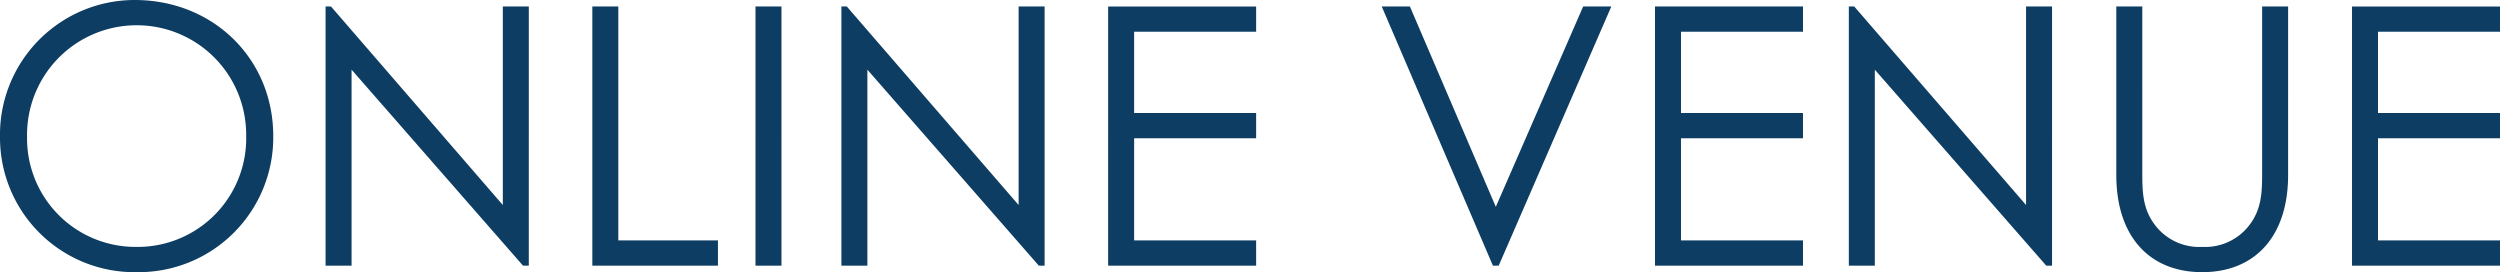 <svg xmlns="http://www.w3.org/2000/svg" width="415.56" height="45.24" viewBox="0 0 415.56 45.24">
  <path id="ttl_online" d="M-184.86-44.16a22.4,22.4,0,0,0-22.38,22.8A22.358,22.358,0,0,0-184.5,1.08a22.386,22.386,0,0,0,22.68-22.62C-161.82-34.38-171.78-44.16-184.86-44.16Zm.24,4.2a18.188,18.188,0,0,1,18.3,18.36,18.039,18.039,0,0,1-18.3,18.48,18.015,18.015,0,0,1-18.12-18.24A18.21,18.21,0,0,1-184.62-39.96ZM-148.8,0V-32.58L-120.3,0h.96V-43.08h-4.32v33l-28.56-33h-.9V0Zm40.02,0H-87.9V-4.2h-16.56V-43.08h-4.32Zm27.12,0h4.32V-43.08h-4.32Zm18.6,0V-32.58L-34.56,0h.96V-43.08h-4.32v33l-28.56-33h-.9V0Zm40.02,0H1.56V-4.2H-18.72V-21.18H1.56v-4.2H-18.72v-13.5H1.56v-4.2h-24.6ZM40.92,0h.96L60.6-43.08H55.92L41.4-9.78,27.12-43.08H22.44ZM67.86,0h24.6V-4.2H72.18V-21.18H92.46v-4.2H72.18v-13.5H92.46v-4.2H67.86ZM104.4,0V-32.58L132.9,0h.96V-43.08h-4.32v33l-28.56-33h-.9V0Zm64.38-15.72c0,3.36,0,6.36-2.28,9.18a9.229,9.229,0,0,1-7.68,3.42,9.229,9.229,0,0,1-7.68-3.42c-2.28-2.82-2.28-5.82-2.28-9.18V-43.08h-4.32v28.02c0,10.14,5.46,16.14,14.28,16.14s14.28-6,14.28-16.14V-43.08h-4.32ZM183.72,0h24.6V-4.2H188.04V-21.18h20.28v-4.2H188.04v-13.5h20.28v-4.2h-24.6Z" transform="translate(207.24 44.16)" fill="#0d3d62"/>
</svg>
